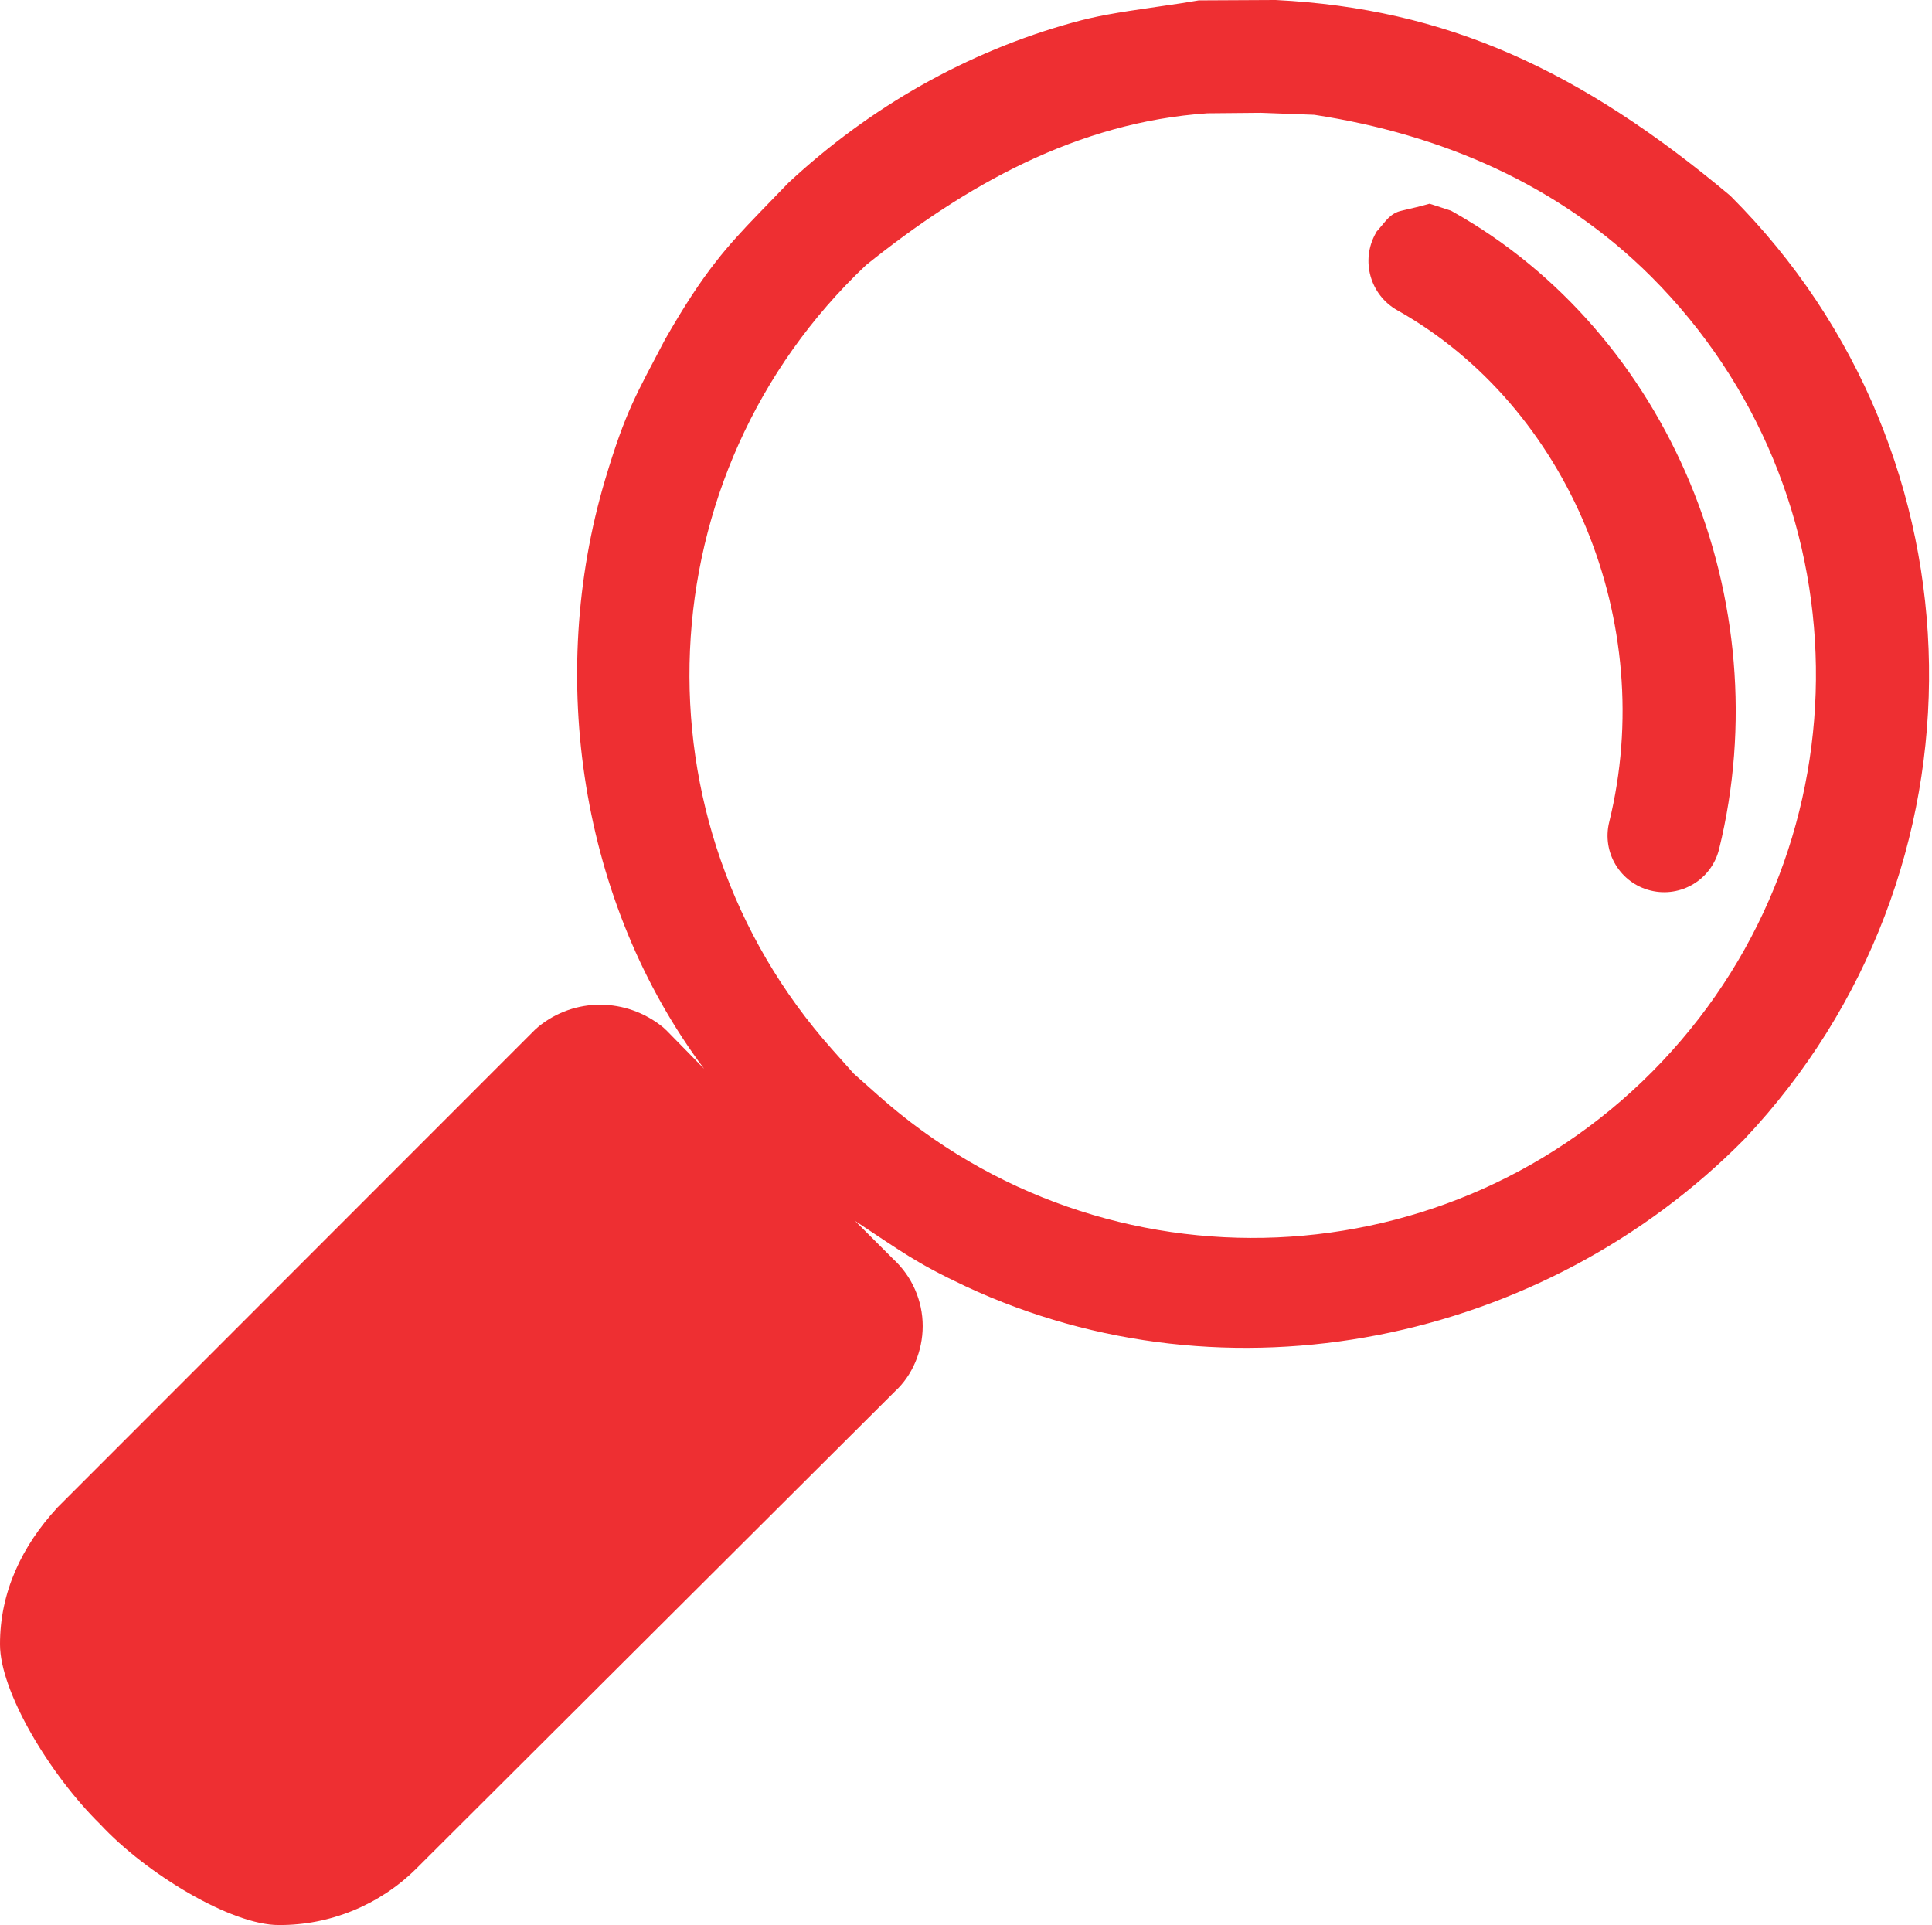 <?xml version="1.0" encoding="UTF-8" standalone="no"?>
<!DOCTYPE svg PUBLIC "-//W3C//DTD SVG 1.1//EN" "http://www.w3.org/Graphics/SVG/1.1/DTD/svg11.dtd">
<svg width="100%" height="100%" viewBox="0 0 279 278" version="1.1" xmlns="http://www.w3.org/2000/svg" xmlns:xlink="http://www.w3.org/1999/xlink" xml:space="preserve" xmlns:serif="http://www.serif.com/" style="fill-rule:evenodd;clip-rule:evenodd;stroke-linejoin:round;stroke-miterlimit:2;">
    <g transform="matrix(1,0,0,1,0,-1.188)">
        <g transform="matrix(4.167,0,0,4.167,0,0)">
            <path d="M44.187,0.285L44.226,0.286C50.109,0.584 54.732,2.688 59.943,7.05L59.988,7.092C68.956,16.06 69.165,30.533 60.452,39.766C53.486,46.829 42.54,49.104 33.46,44.862C31.726,44.049 31.24,43.655 29.636,42.6L30.956,43.92C31.606,44.518 31.977,45.36 31.977,46.241C31.977,47.116 31.612,47.961 31.015,48.506L14.417,65.055C13.148,66.311 11.43,67.011 9.662,67C8.017,67.005 5.058,65.217 3.477,63.512C1.714,61.782 0,58.903 0,57.278C-0.005,55.456 0.766,53.86 1.979,52.543L1.979,52.541L18.537,35.975L18.662,35.864C19.911,34.848 21.699,34.848 22.979,35.887L23.113,36.012L24.4,37.325C20.104,31.587 18.939,23.734 20.971,16.908C21.687,14.508 22.062,13.938 23.046,12.052C23.717,10.881 24.253,10.063 24.81,9.354C25.031,9.069 25.261,8.797 25.519,8.511C25.747,8.257 25.987,8.002 26.331,7.646C26.343,7.633 27.061,6.894 27.328,6.616C30.163,3.981 33.526,2.076 37.179,1.066C37.984,0.844 38.632,0.731 40.082,0.523C40.786,0.422 41.095,0.375 41.478,0.309L41.536,0.299L41.595,0.298L44.187,0.285ZM43.695,4.194L41.84,4.211C37.326,4.522 33.467,6.701 30.015,9.471C22.335,16.72 21.813,28.763 28.836,36.651L29.586,37.493L30.43,38.243C38.316,45.268 50.359,44.747 57.609,37.065C64.857,29.385 64.683,17.332 57.221,9.87C54.023,6.68 49.955,4.939 45.546,4.263L43.695,4.194Z" style="fill:rgb(238,47,50);fill-rule:nonzero;"/>
            <path d="M49.543,7.345L49.743,7.409L50.218,7.564L50.285,7.586L50.345,7.62C57.849,11.836 61.692,21.104 59.576,29.714C59.317,30.765 58.255,31.407 57.204,31.148C56.153,30.891 55.509,29.83 55.768,28.777C57.468,21.865 54.378,14.383 48.425,11.038C47.482,10.507 47.146,9.313 47.677,8.367L47.71,8.307L47.757,8.255C47.827,8.173 48,7.965 48.03,7.931C48.155,7.788 48.273,7.693 48.444,7.625C48.543,7.585 49.06,7.48 49.337,7.401L49.543,7.345Z" style="fill:rgb(238,47,50);fill-rule:nonzero;"/>
        </g>
    </g>
</svg>
